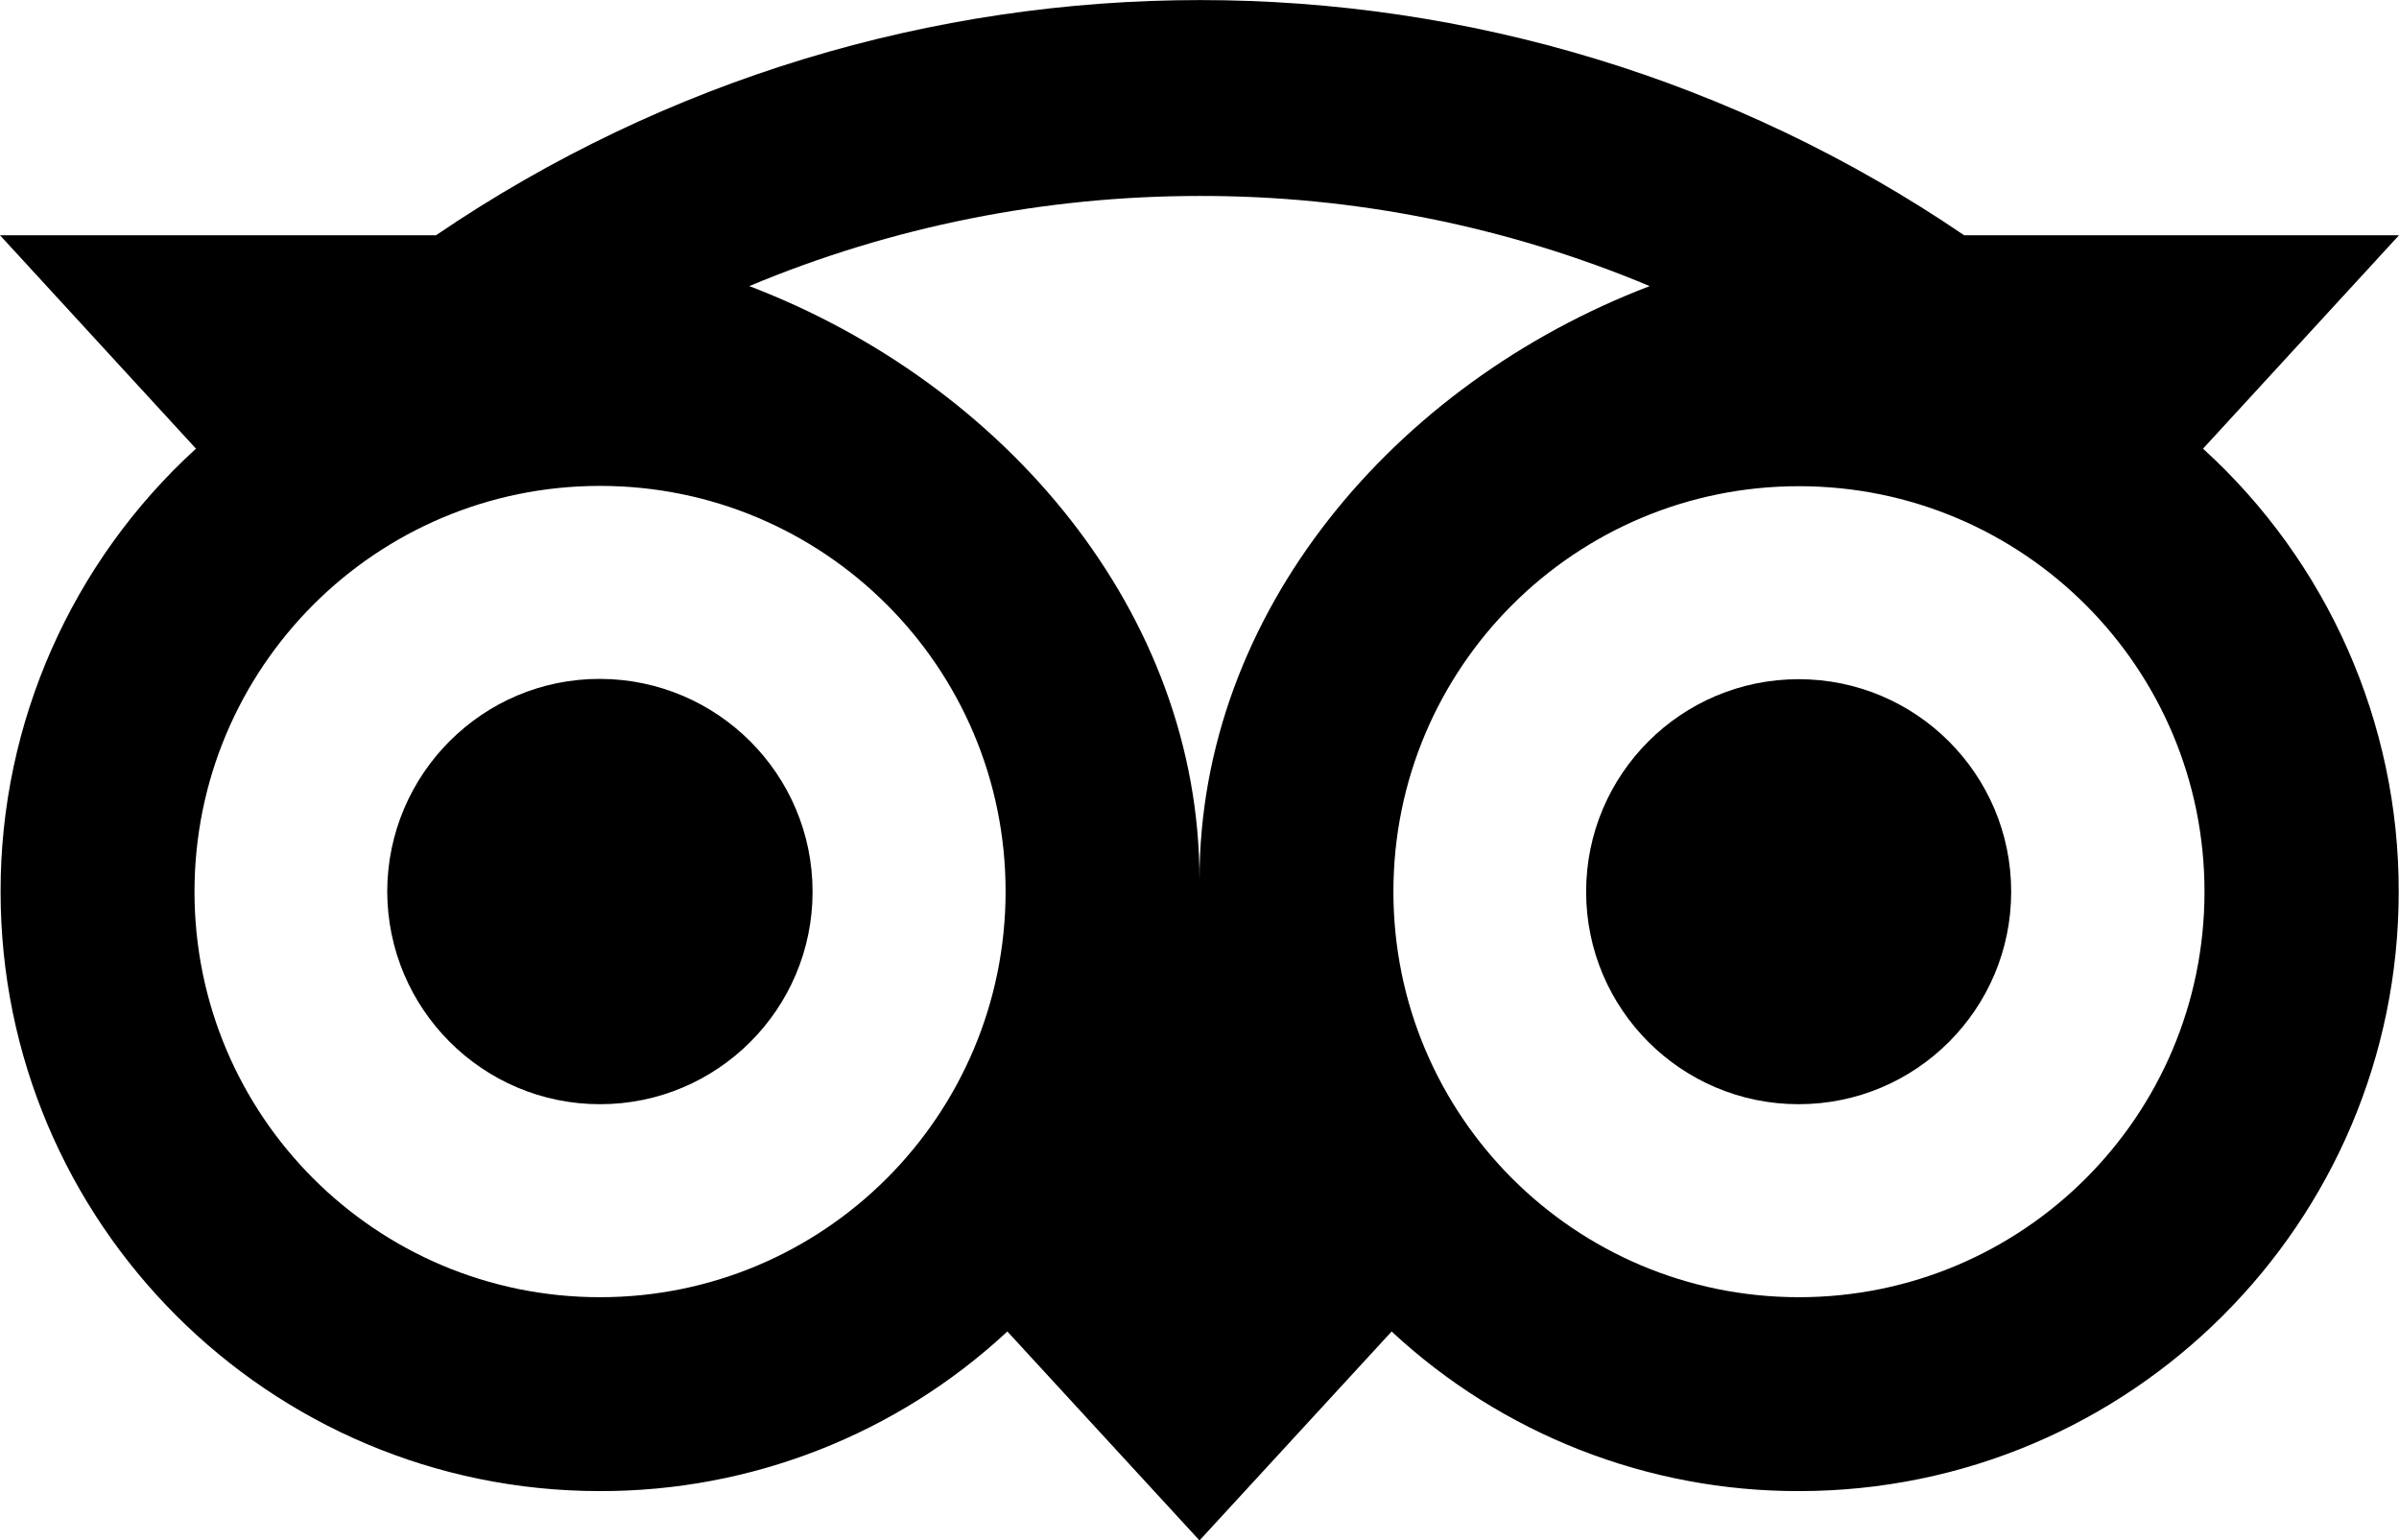 <?xml version="1.0" encoding="utf-8"?>
<!-- Generator: Adobe Illustrator 25.4.1, SVG Export Plug-In . SVG Version: 6.00 Build 0)  -->
<svg version="1.1" id="Layer_1" xmlns="http://www.w3.org/2000/svg" xmlns:xlink="http://www.w3.org/1999/xlink" x="0px" y="0px"
	 viewBox="0 0 811.6 521.1" style="enable-background:new 0 0 811.6 521.1;" xml:space="preserve">
<path d="M203,373.6c39.7,0,71.9-32.2,71.9-71.9c0-39.7-32.2-71.9-71.9-72s-71.9,32.2-72,71.9c0,0,0,0,0,0
	C131.1,341.4,163.3,373.6,203,373.6z"/>
<circle cx="608.5" cy="301.7" r="71.9"/>
<path d="M0.2,301.7c0,112,90.8,202.8,202.8,202.8c51.1,0.1,100.4-19.2,137.8-54l65,70.7l65-70.7c37.4,34.8,86.7,54.1,137.8,54
	c112,0,202.9-90.8,202.9-202.8c0.1-57.1-24-111.5-66.2-149.9l66.3-72.2H664.5c-156-106.1-361-106.1-517,0H0l66.3,72.2
	C24.2,190.2,0.1,244.6,0.2,301.7z M745.8,301.7c0,75.8-61.4,137.2-137.2,137.2s-137.2-61.4-137.2-137.2
	c0-75.8,61.4-137.2,137.2-137.2S745.8,225.9,745.8,301.7C745.8,301.7,745.8,301.7,745.8,301.7z M405.8,66.3
	c52.3-0.1,104.1,10.3,152.3,30.5c-86.6,33.1-152.3,110.6-152.3,200.9c0-90.3-65.7-167.8-152.3-200.9
	C301.7,76.6,353.5,66.3,405.8,66.3z M203,164.4c75.8,0,137.2,61.4,137.2,137.2S278.8,438.9,203,438.9S65.8,377.5,65.8,301.7
	C65.8,225.9,127.2,164.4,203,164.4L203,164.4L203,164.4z"/>
</svg>
